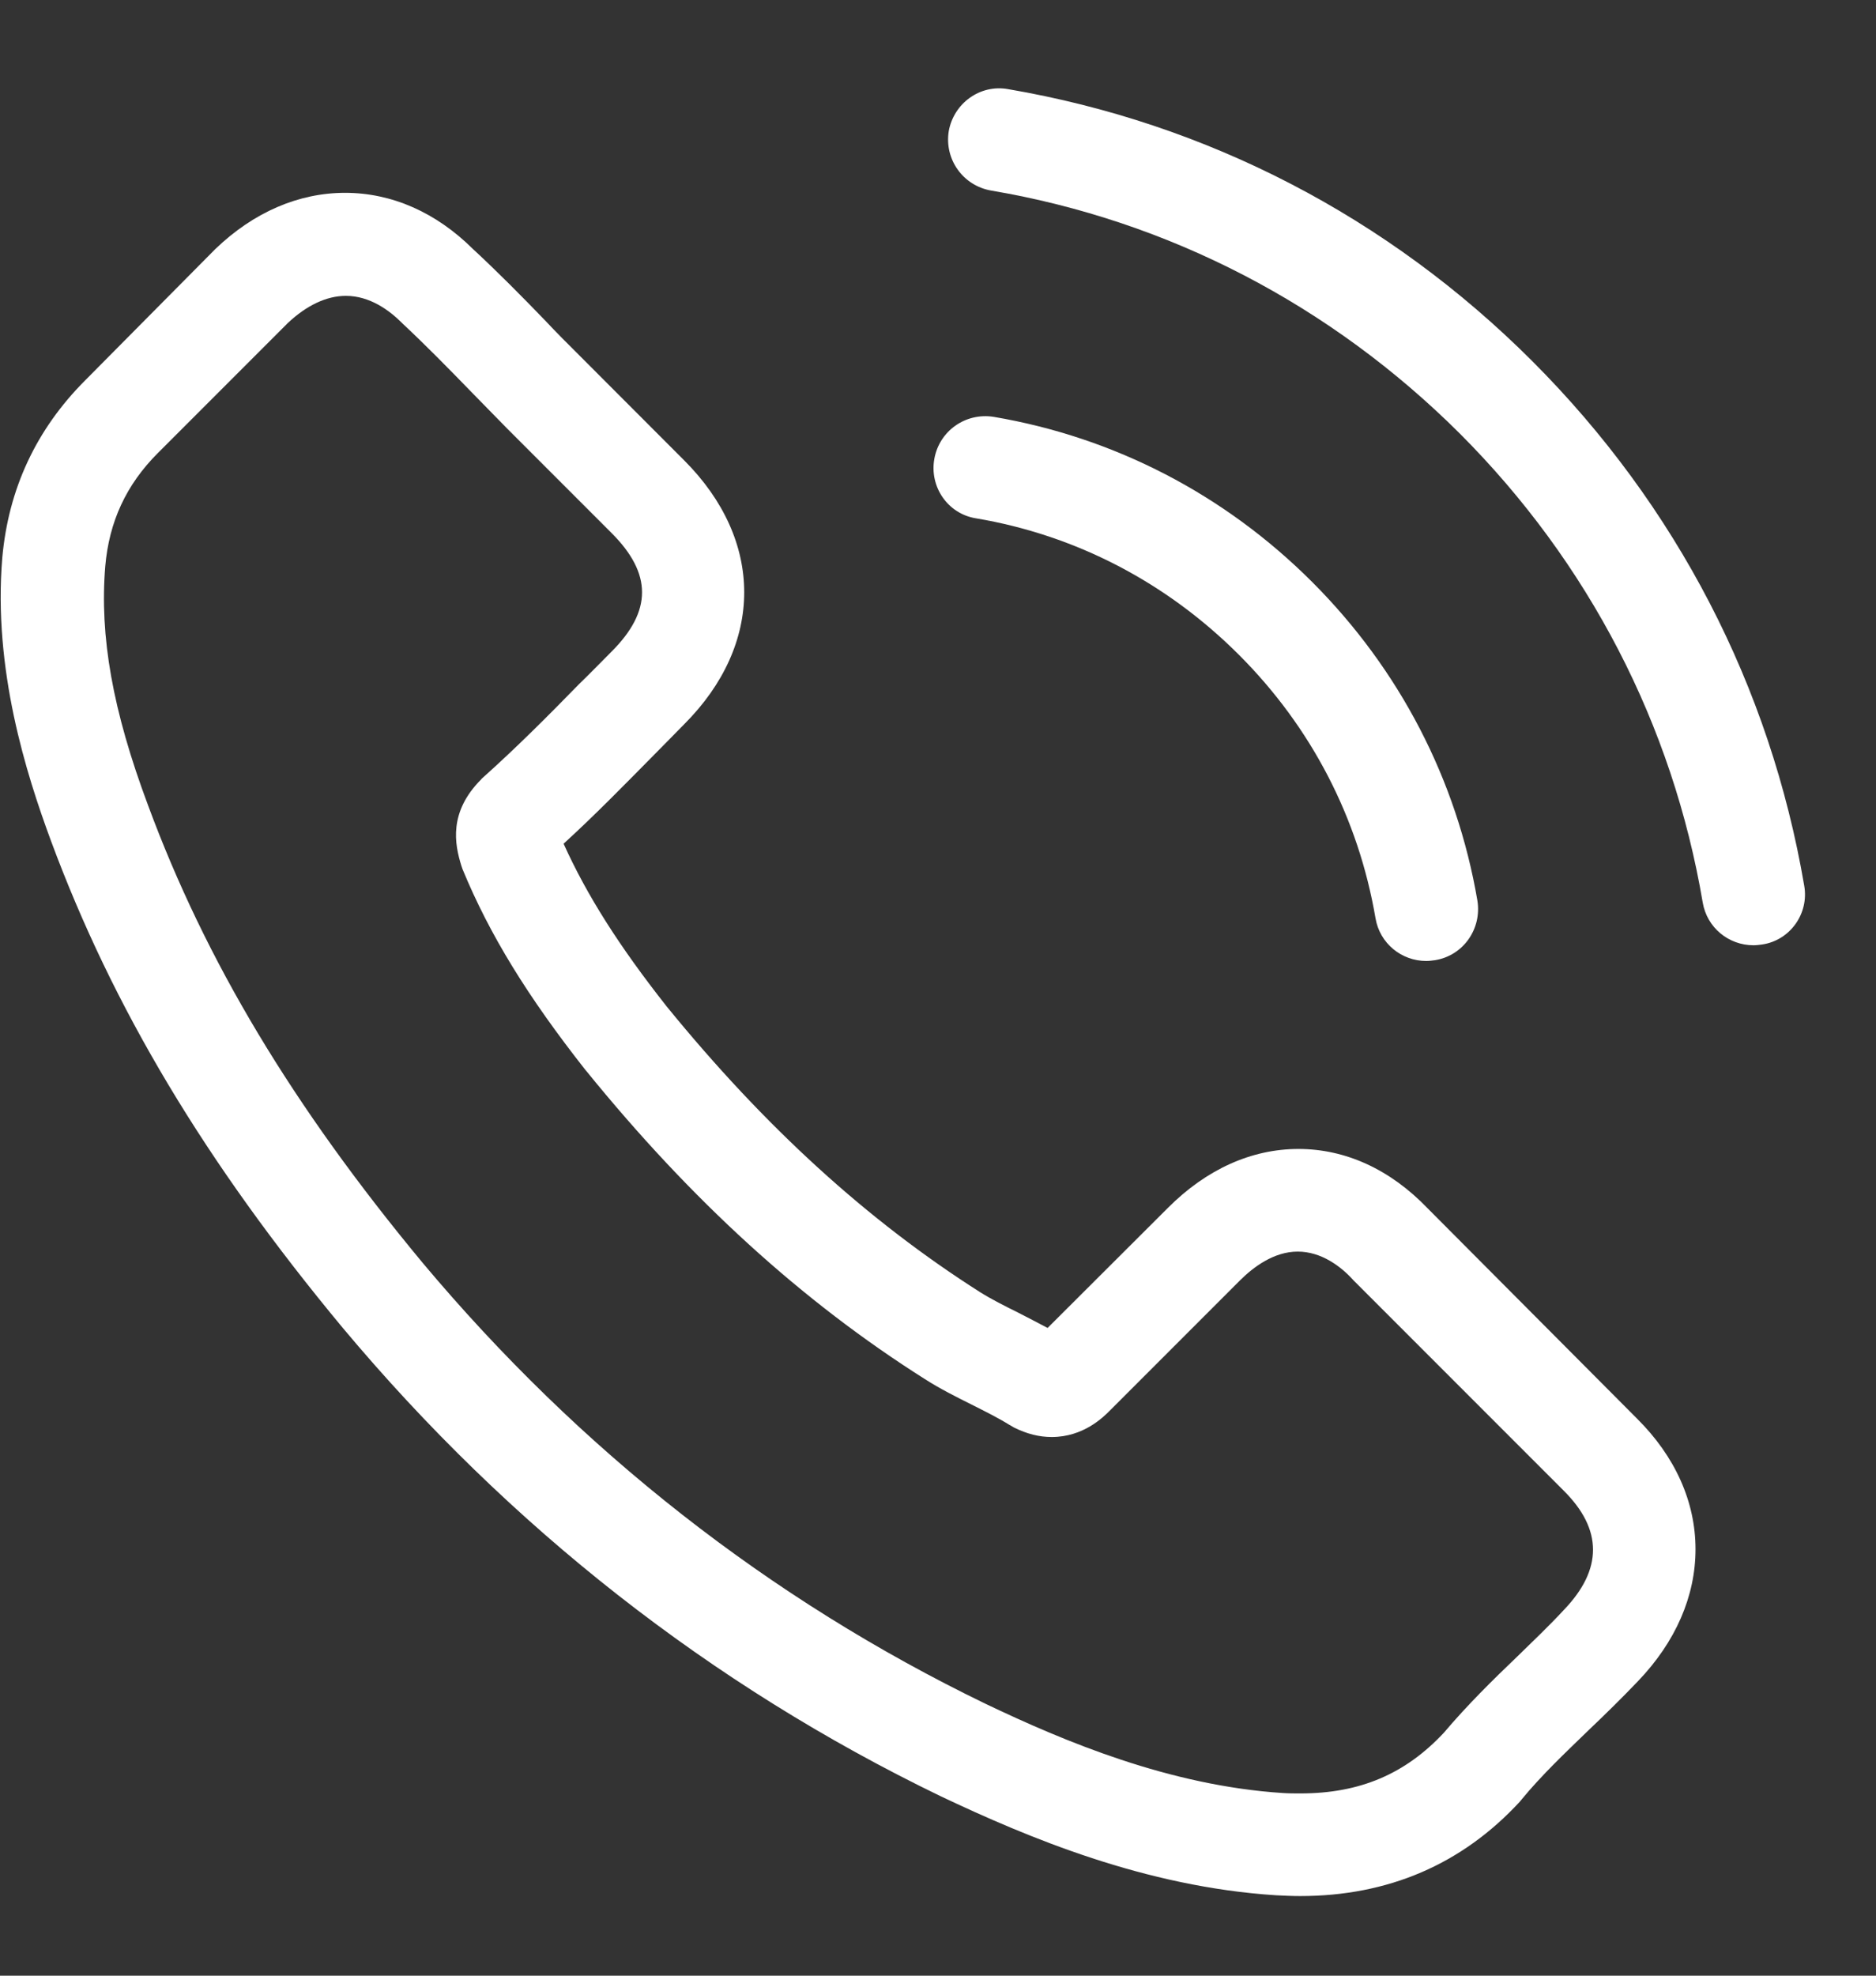 <svg width="19" height="20" viewBox="0 0 19 20" fill="none" xmlns="http://www.w3.org/2000/svg">
<rect x="0" y="0" width="19" height="20" fill="#333333" stroke="none"/>
<path d="M14.457 12.23C14.082 11.84 13.63 11.631 13.151 11.631C12.676 11.631 12.22 11.836 11.83 12.226L10.61 13.443C10.509 13.389 10.409 13.338 10.312 13.288C10.173 13.219 10.042 13.153 9.93 13.083C8.787 12.357 7.748 11.411 6.751 10.187C6.269 9.576 5.944 9.063 5.708 8.541C6.025 8.252 6.319 7.95 6.605 7.661C6.713 7.553 6.821 7.441 6.929 7.332C7.74 6.521 7.74 5.471 6.929 4.66L5.875 3.605C5.755 3.486 5.631 3.362 5.515 3.238C5.284 2.999 5.04 2.752 4.789 2.52C4.415 2.149 3.967 1.952 3.495 1.952C3.024 1.952 2.568 2.149 2.182 2.52C2.178 2.524 2.178 2.524 2.174 2.528L0.861 3.852C0.367 4.347 0.085 4.949 0.023 5.648C-0.07 6.776 0.263 7.827 0.517 8.514C1.143 10.202 2.078 11.766 3.472 13.443C5.164 15.463 7.199 17.058 9.524 18.182C10.413 18.603 11.598 19.101 12.923 19.186C13.004 19.19 13.089 19.194 13.167 19.194C14.059 19.194 14.808 18.873 15.395 18.236C15.399 18.228 15.407 18.224 15.411 18.216C15.611 17.973 15.843 17.753 16.087 17.517C16.253 17.359 16.423 17.193 16.589 17.019C16.971 16.621 17.172 16.158 17.172 15.683C17.172 15.204 16.967 14.744 16.577 14.358L14.457 12.23ZM15.839 16.297C15.835 16.297 15.835 16.301 15.839 16.297C15.689 16.459 15.534 16.606 15.368 16.768C15.117 17.008 14.862 17.259 14.623 17.541C14.233 17.958 13.773 18.155 13.171 18.155C13.113 18.155 13.051 18.155 12.993 18.151C11.846 18.077 10.78 17.629 9.98 17.247C7.794 16.189 5.875 14.686 4.279 12.782C2.962 11.195 2.082 9.727 1.499 8.151C1.139 7.189 1.008 6.44 1.066 5.733C1.105 5.281 1.278 4.907 1.599 4.586L2.916 3.269C3.105 3.092 3.306 2.995 3.503 2.995C3.746 2.995 3.943 3.142 4.067 3.265C4.071 3.269 4.075 3.273 4.079 3.277C4.314 3.497 4.538 3.725 4.774 3.968C4.894 4.092 5.017 4.215 5.141 4.343L6.195 5.397C6.605 5.807 6.605 6.185 6.195 6.595C6.083 6.707 5.975 6.819 5.863 6.927C5.539 7.259 5.23 7.568 4.894 7.869C4.886 7.877 4.878 7.881 4.874 7.889C4.542 8.221 4.604 8.545 4.673 8.765C4.677 8.777 4.681 8.788 4.685 8.8C4.959 9.464 5.345 10.09 5.932 10.835L5.936 10.839C7.002 12.153 8.126 13.176 9.366 13.96C9.524 14.061 9.687 14.142 9.841 14.219C9.98 14.289 10.111 14.354 10.223 14.424C10.239 14.431 10.254 14.443 10.27 14.451C10.401 14.516 10.525 14.547 10.652 14.547C10.973 14.547 11.174 14.346 11.239 14.281L12.56 12.96C12.692 12.829 12.9 12.67 13.143 12.67C13.383 12.67 13.58 12.821 13.7 12.952C13.704 12.956 13.704 12.956 13.707 12.96L15.835 15.088C16.233 15.482 16.233 15.887 15.839 16.297Z" fill="white"/>
<path d="M9.884 5.247C10.896 5.417 11.815 5.896 12.549 6.63C13.283 7.364 13.758 8.283 13.931 9.295C13.974 9.55 14.194 9.728 14.445 9.728C14.476 9.728 14.503 9.724 14.534 9.72C14.82 9.674 15.009 9.403 14.963 9.117C14.754 7.893 14.175 6.777 13.29 5.892C12.406 5.008 11.29 4.428 10.065 4.22C9.779 4.174 9.513 4.363 9.463 4.645C9.412 4.927 9.598 5.201 9.884 5.247Z" fill="white"/>
<path d="M18.273 8.966C17.929 6.95 16.979 5.116 15.519 3.656C14.059 2.196 12.224 1.246 10.208 0.902C9.926 0.852 9.66 1.045 9.609 1.327C9.563 1.612 9.752 1.879 10.038 1.929C11.838 2.234 13.479 3.088 14.785 4.389C16.09 5.695 16.94 7.336 17.245 9.136C17.288 9.391 17.508 9.569 17.759 9.569C17.79 9.569 17.817 9.565 17.848 9.561C18.13 9.519 18.323 9.248 18.273 8.966Z" fill="white"/>
</svg>
